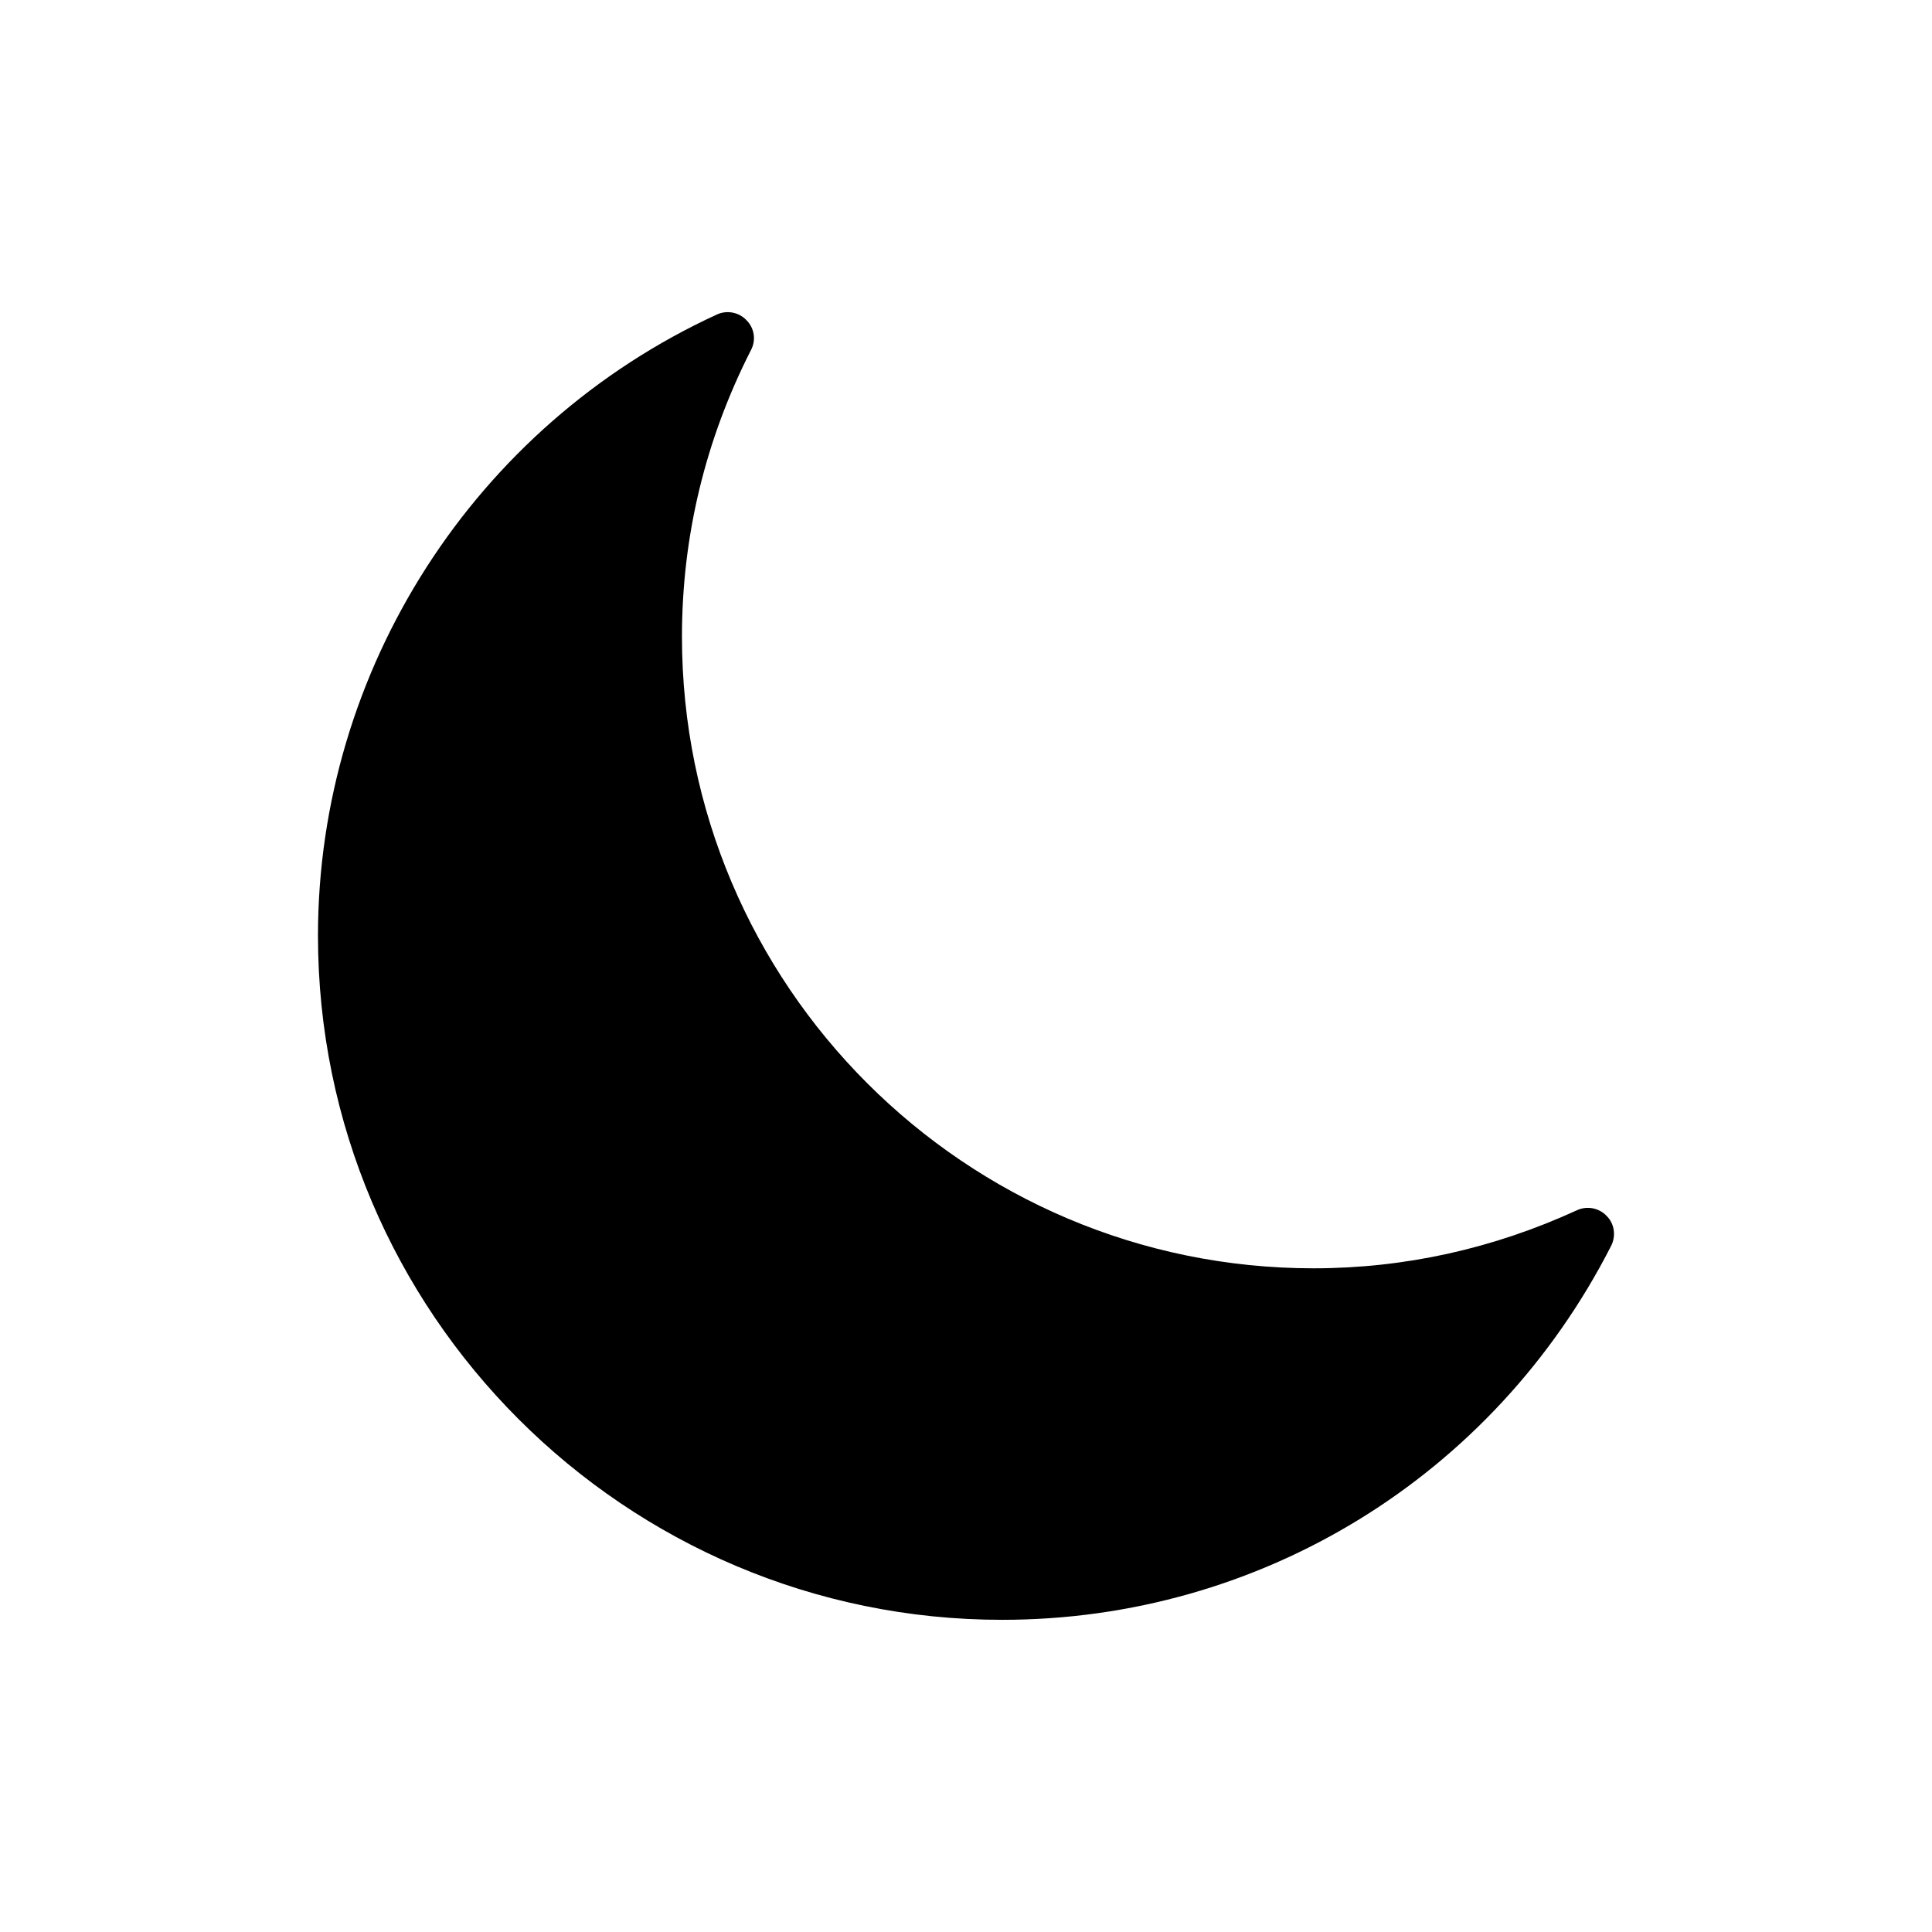 <?xml version="1.0" encoding="UTF-8"?>
<!-- Uploaded to: SVG Repo, www.svgrepo.com, Generator: SVG Repo Mixer Tools -->
<svg fill="#000000" width="800px" height="800px" version="1.1" viewBox="144 144 512 512" xmlns="http://www.w3.org/2000/svg">
 <path d="m341.85 228.88c-2.008-2.141-5.199-2.773-7.894-1.52-64.176 29.52-105.69 94.117-105.69 164.61 0 99.941 81.367 181.3 181.3 181.3 68.398 0 130.23-37.988 161.41-99.117 1.309-2.633 0.902-5.82-1.184-7.902-2.004-2.141-5.199-2.773-7.902-1.516-22.18 10.18-45.664 15.379-69.793 15.379-92.309 0-167.37-75.059-167.37-167.38 0-26.539 6.16-52.117 18.289-75.961 1.398-2.633 0.906-5.82-1.176-7.898z"/>
</svg>